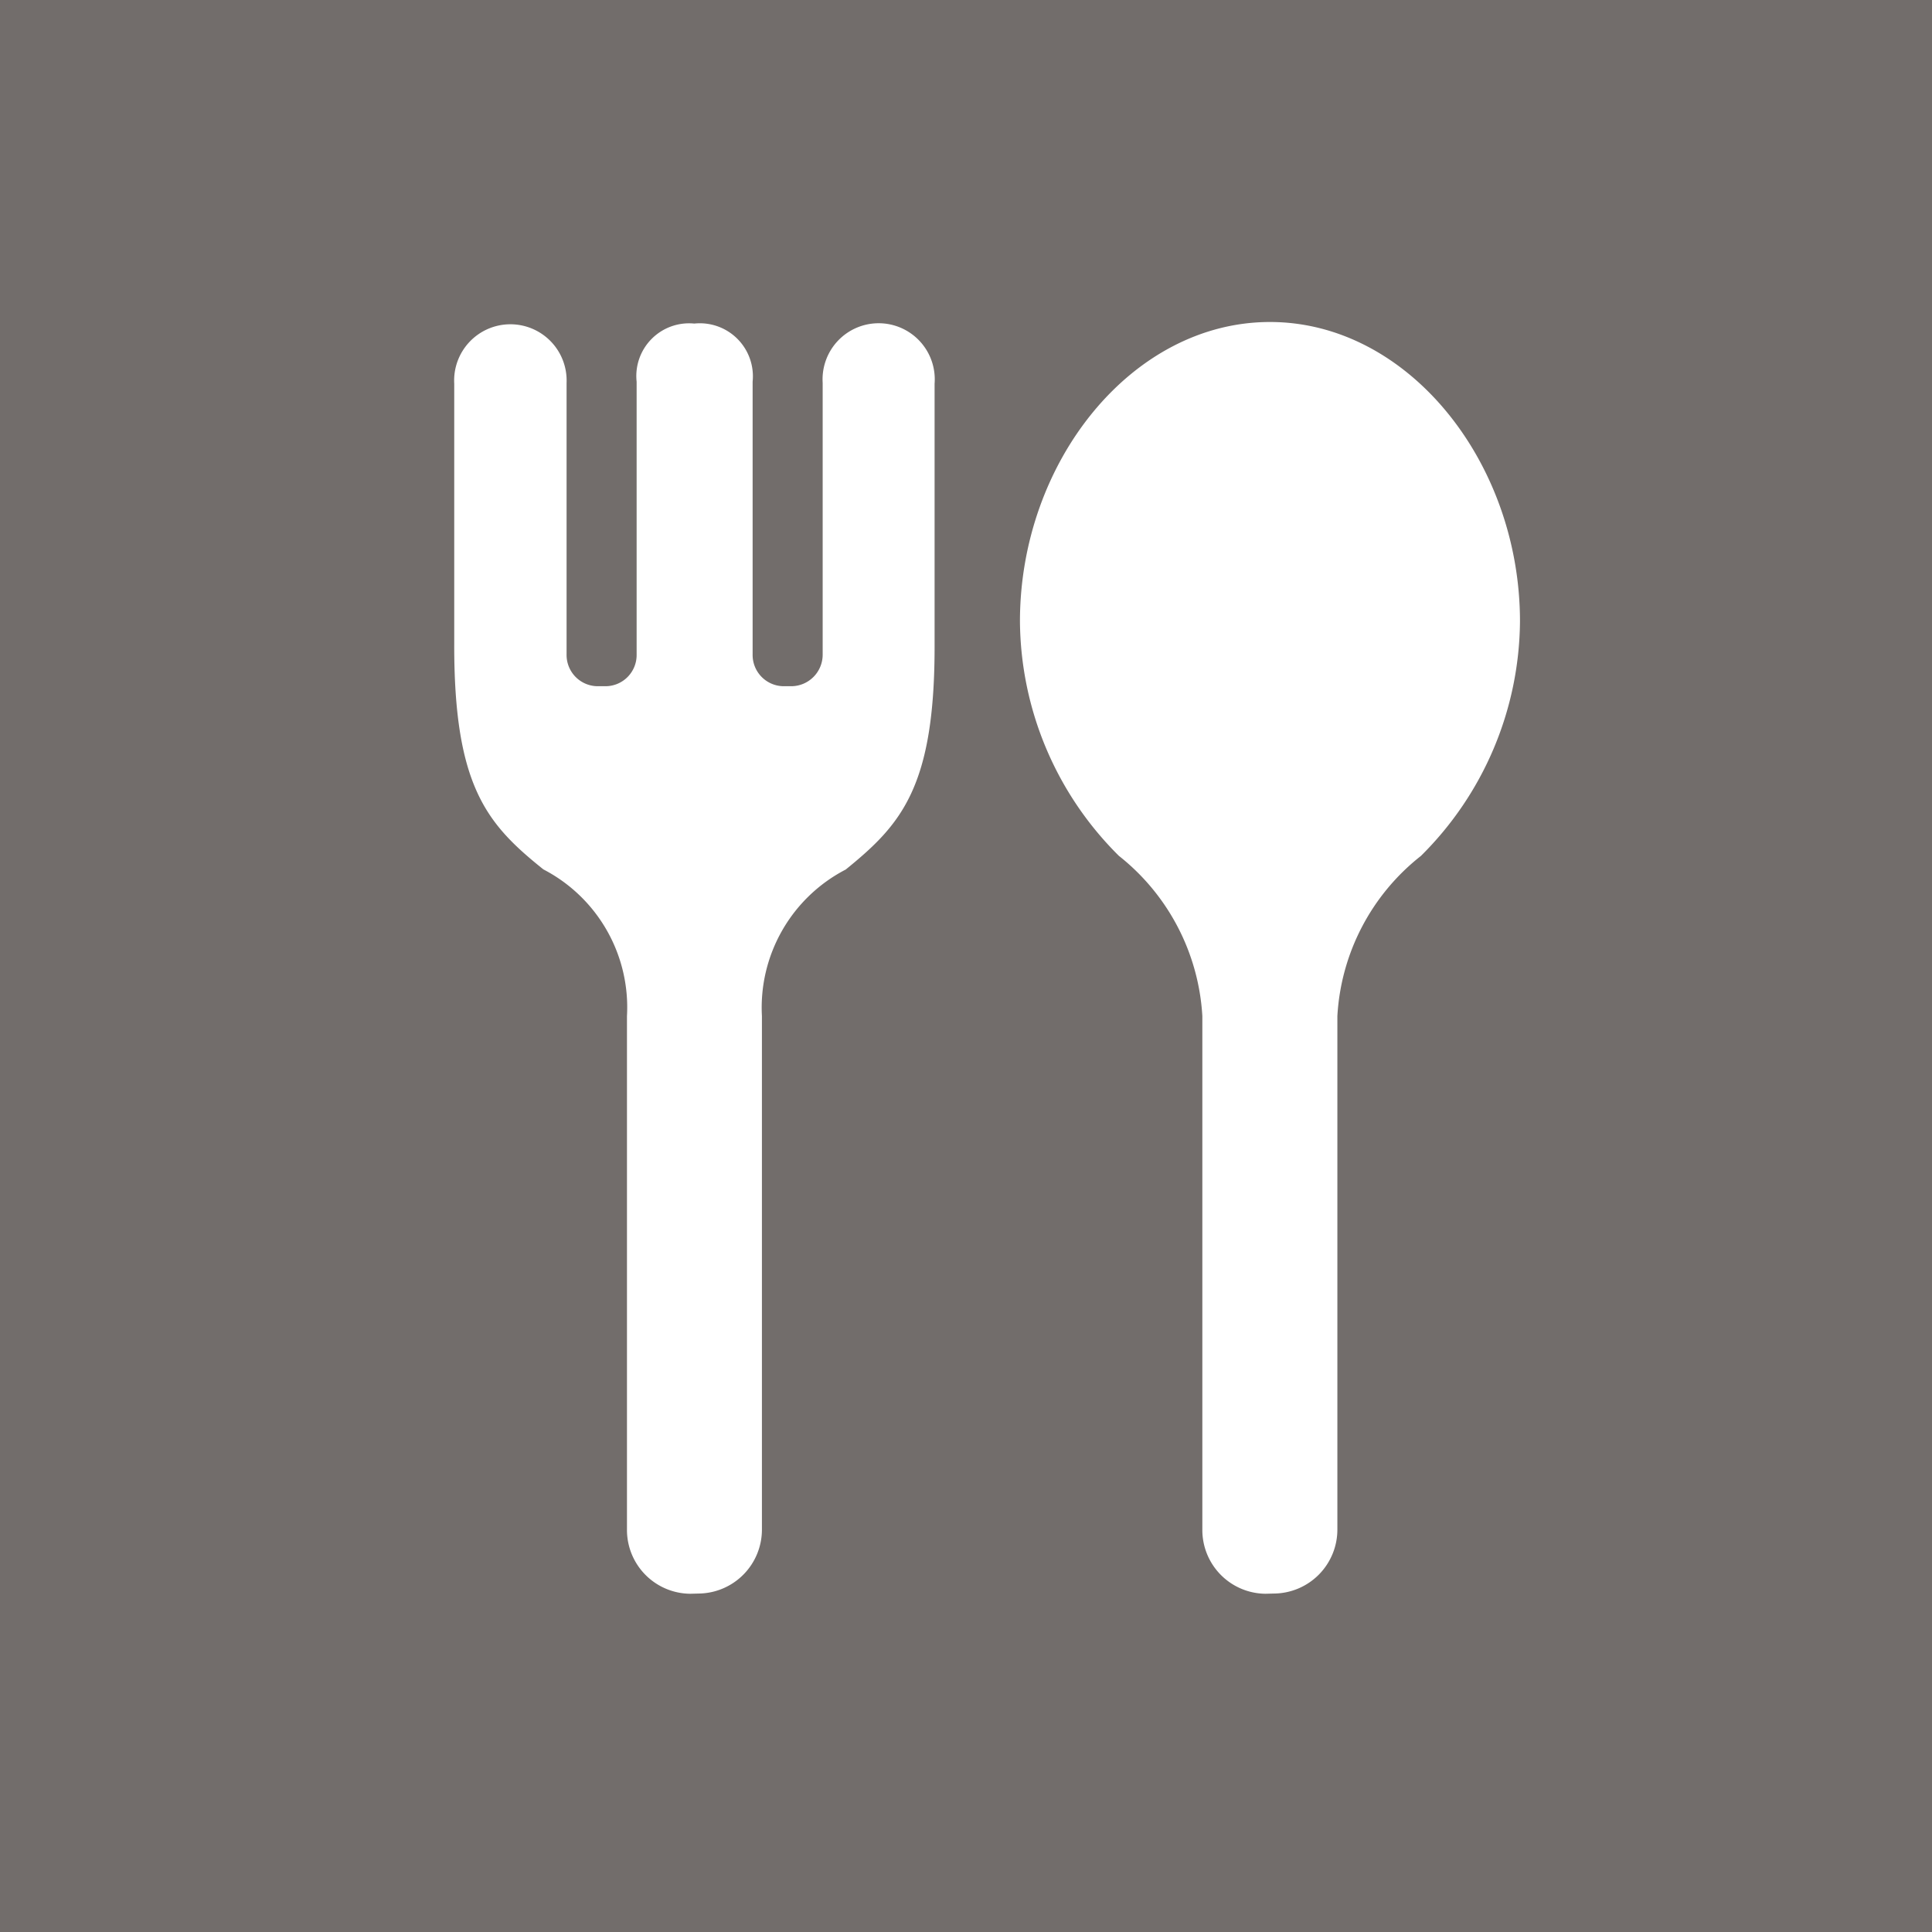 <svg id="グループ_19152" data-name="グループ 19152" xmlns="http://www.w3.org/2000/svg" width="27" height="27" viewBox="0 0 27 27">
  <rect id="長方形_8545" data-name="長方形 8545" width="27" height="27" fill="#726d6b"/>
  <path id="合体_12" data-name="合体 12" d="M11.336,17.773a.891.891,0,0,1-.881-.9V9.7A3.082,3.082,0,0,0,9.289,7.461,4.659,4.659,0,0,1,7.906,4.183C7.906,1.961,9.467,0,11.4,0s3.494,1.962,3.494,4.184a4.66,4.66,0,0,1-1.385,3.278A3.067,3.067,0,0,0,12.342,9.7v7.17a.894.894,0,0,1-.887.9Zm-8.039,0a.892.892,0,0,1-.883-.9V9.7a2.171,2.171,0,0,0-1.168-2.05C.465,7.023-.006,6.5,0,4.489V.863A.786.786,0,1,1,1.57.851v3.8A.437.437,0,0,0,2,5.09h.119a.436.436,0,0,0,.43-.442V.835A.737.737,0,0,1,3.355.022.741.741,0,0,1,4.17.835V4.647A.437.437,0,0,0,4.6,5.09h.115a.441.441,0,0,0,.434-.442V.851A.784.784,0,1,1,6.713.863V4.489C6.721,6.5,6.246,7.023,5.471,7.652A2.172,2.172,0,0,0,4.3,9.7v7.17a.894.894,0,0,1-.883.9Z" transform="translate(6.348 4.5)" fill="#fff" stroke="rgba(0,0,0,0)" stroke-miterlimit="10" stroke-width="1"/>
</svg>
